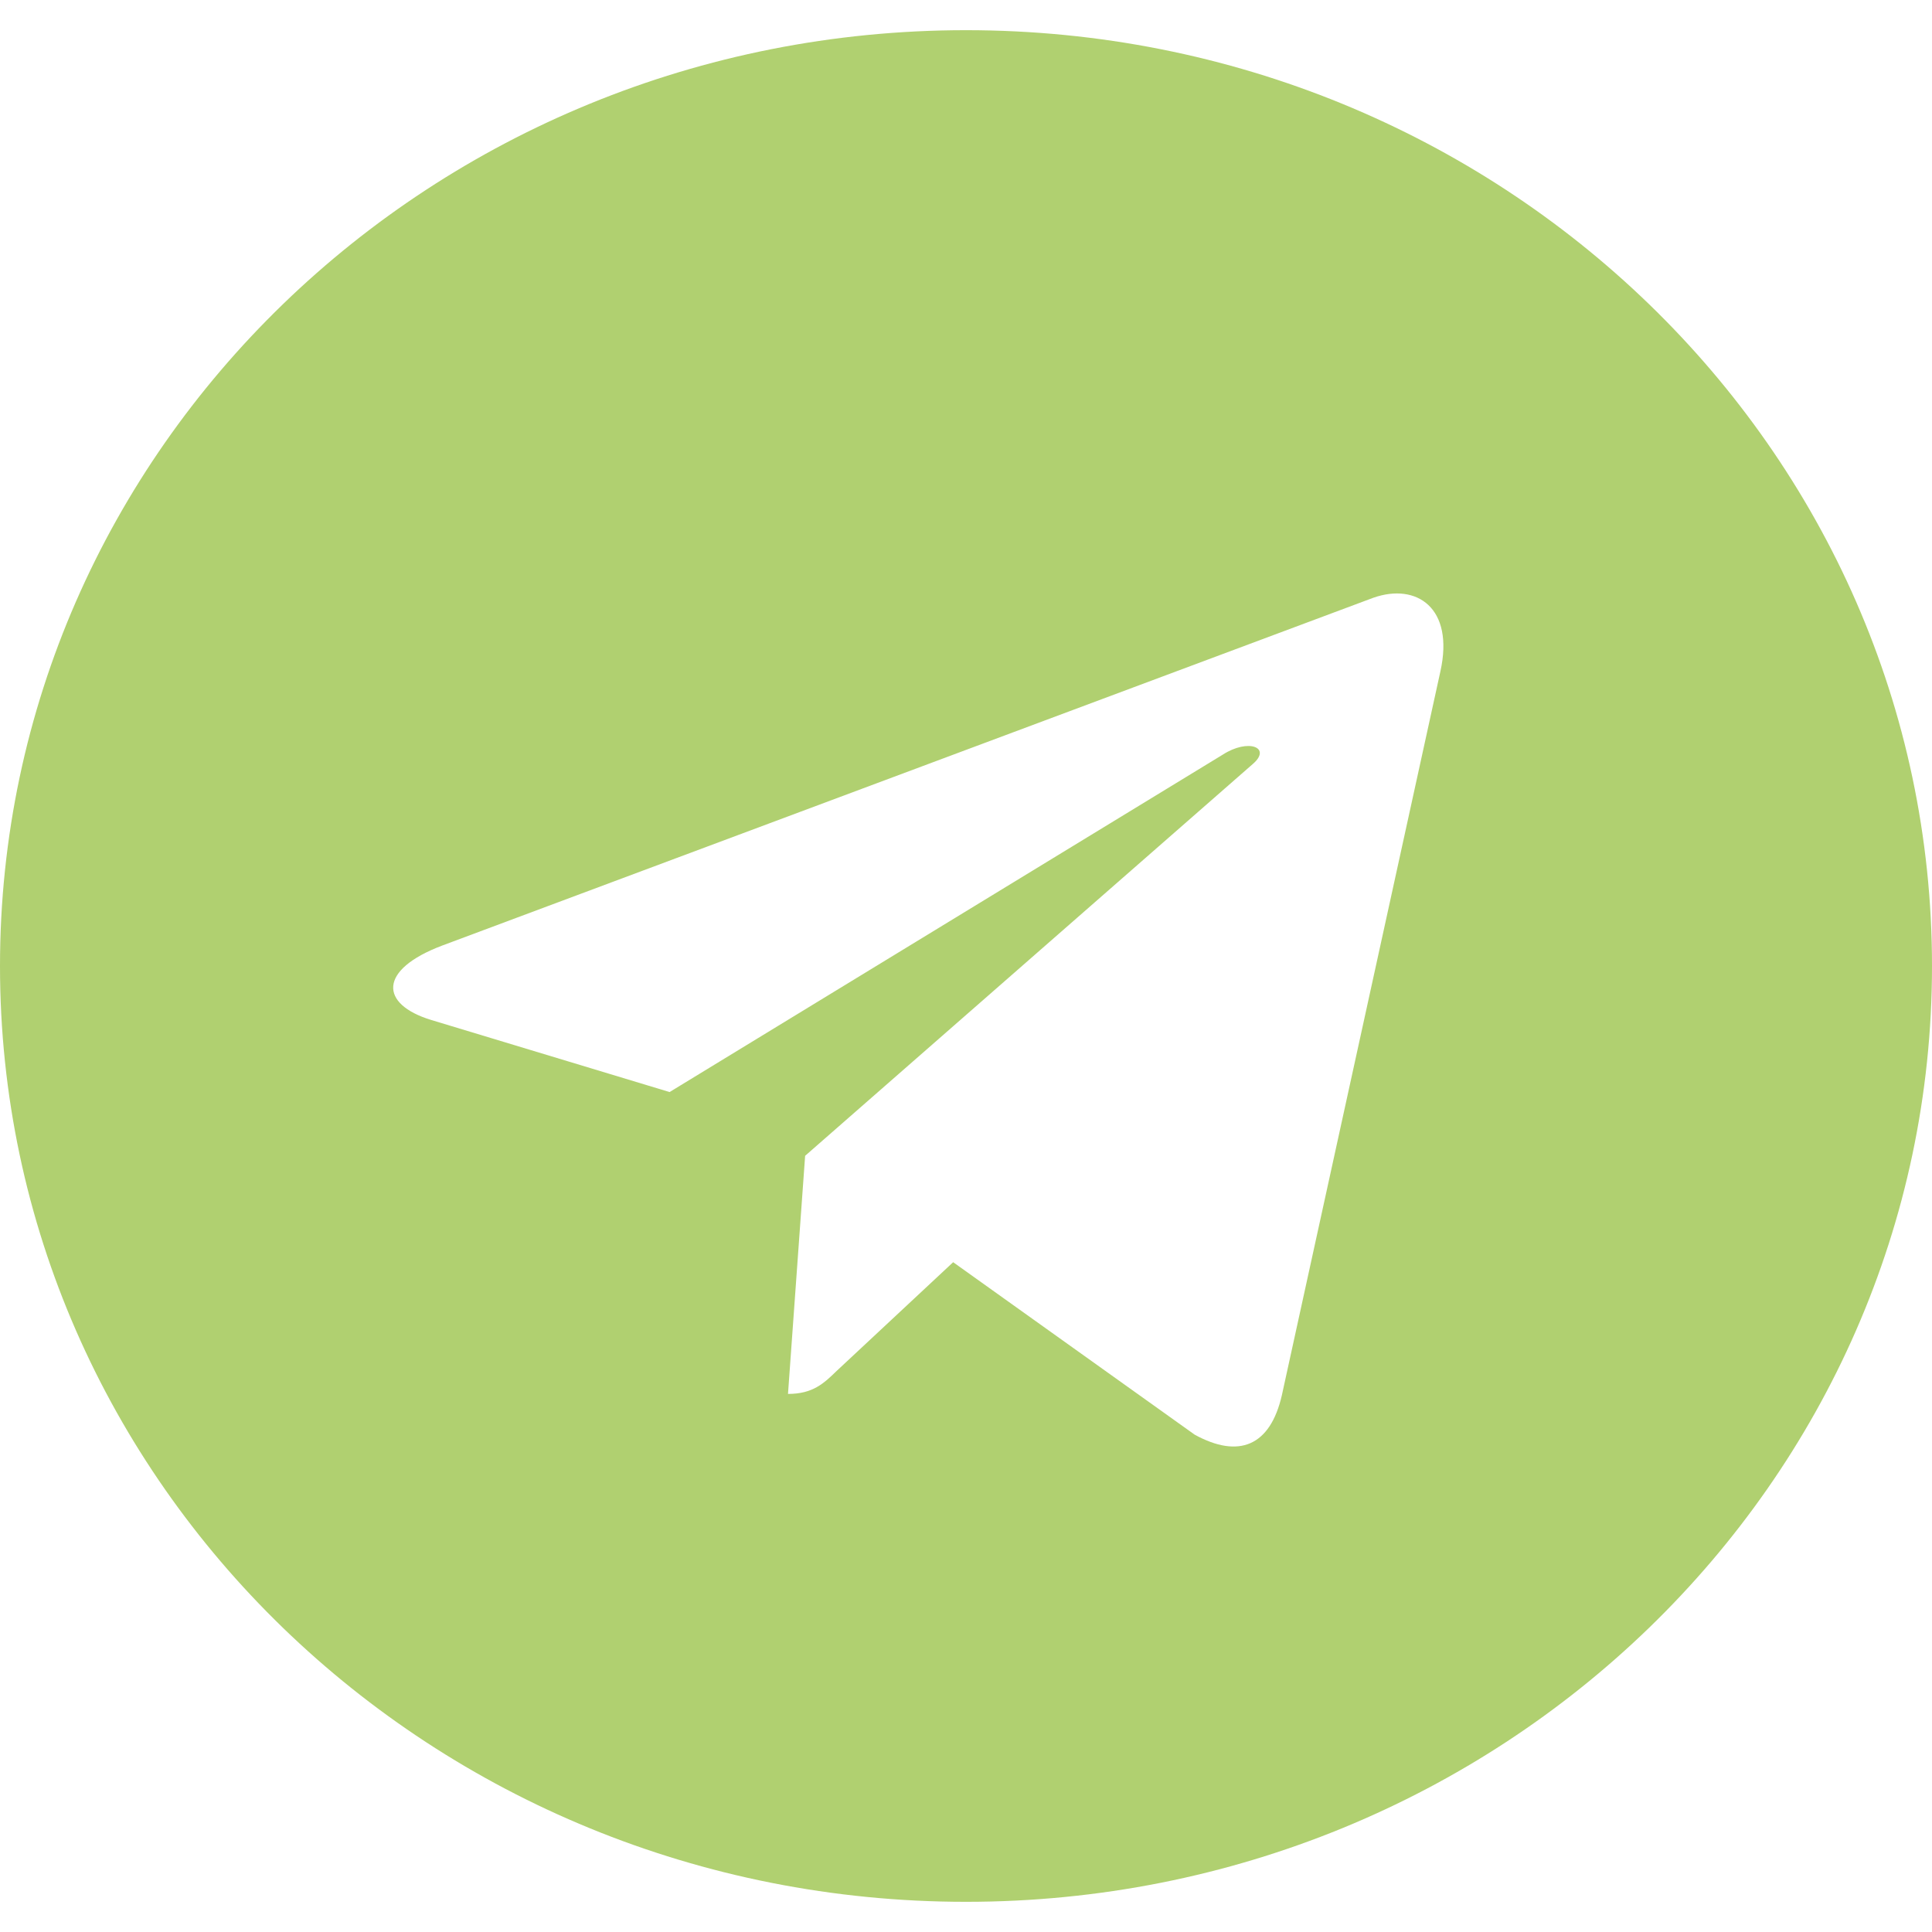 <?xml version="1.0" encoding="UTF-8"?> <svg xmlns="http://www.w3.org/2000/svg" width="45" height="45" viewBox="0 0 45 45" fill="none"><path d="M22.5 0.703C10.071 0.703 0 10.459 0 22.5C0 34.541 10.071 44.297 22.5 44.297C34.929 44.297 45 34.541 45 22.5C45 10.459 34.929 0.703 22.5 0.703ZM33.55 15.636L29.858 32.493C29.586 33.688 28.851 33.978 27.826 33.416L22.201 29.399L19.488 31.931C19.189 32.221 18.934 32.467 18.354 32.467L18.753 26.921L29.177 17.798C29.631 17.411 29.078 17.191 28.479 17.578L15.596 25.436L10.043 23.757C8.837 23.388 8.809 22.588 10.297 22.025L31.99 13.922C32.997 13.57 33.877 14.159 33.55 15.636Z" fill="#B0D070"></path></svg> 